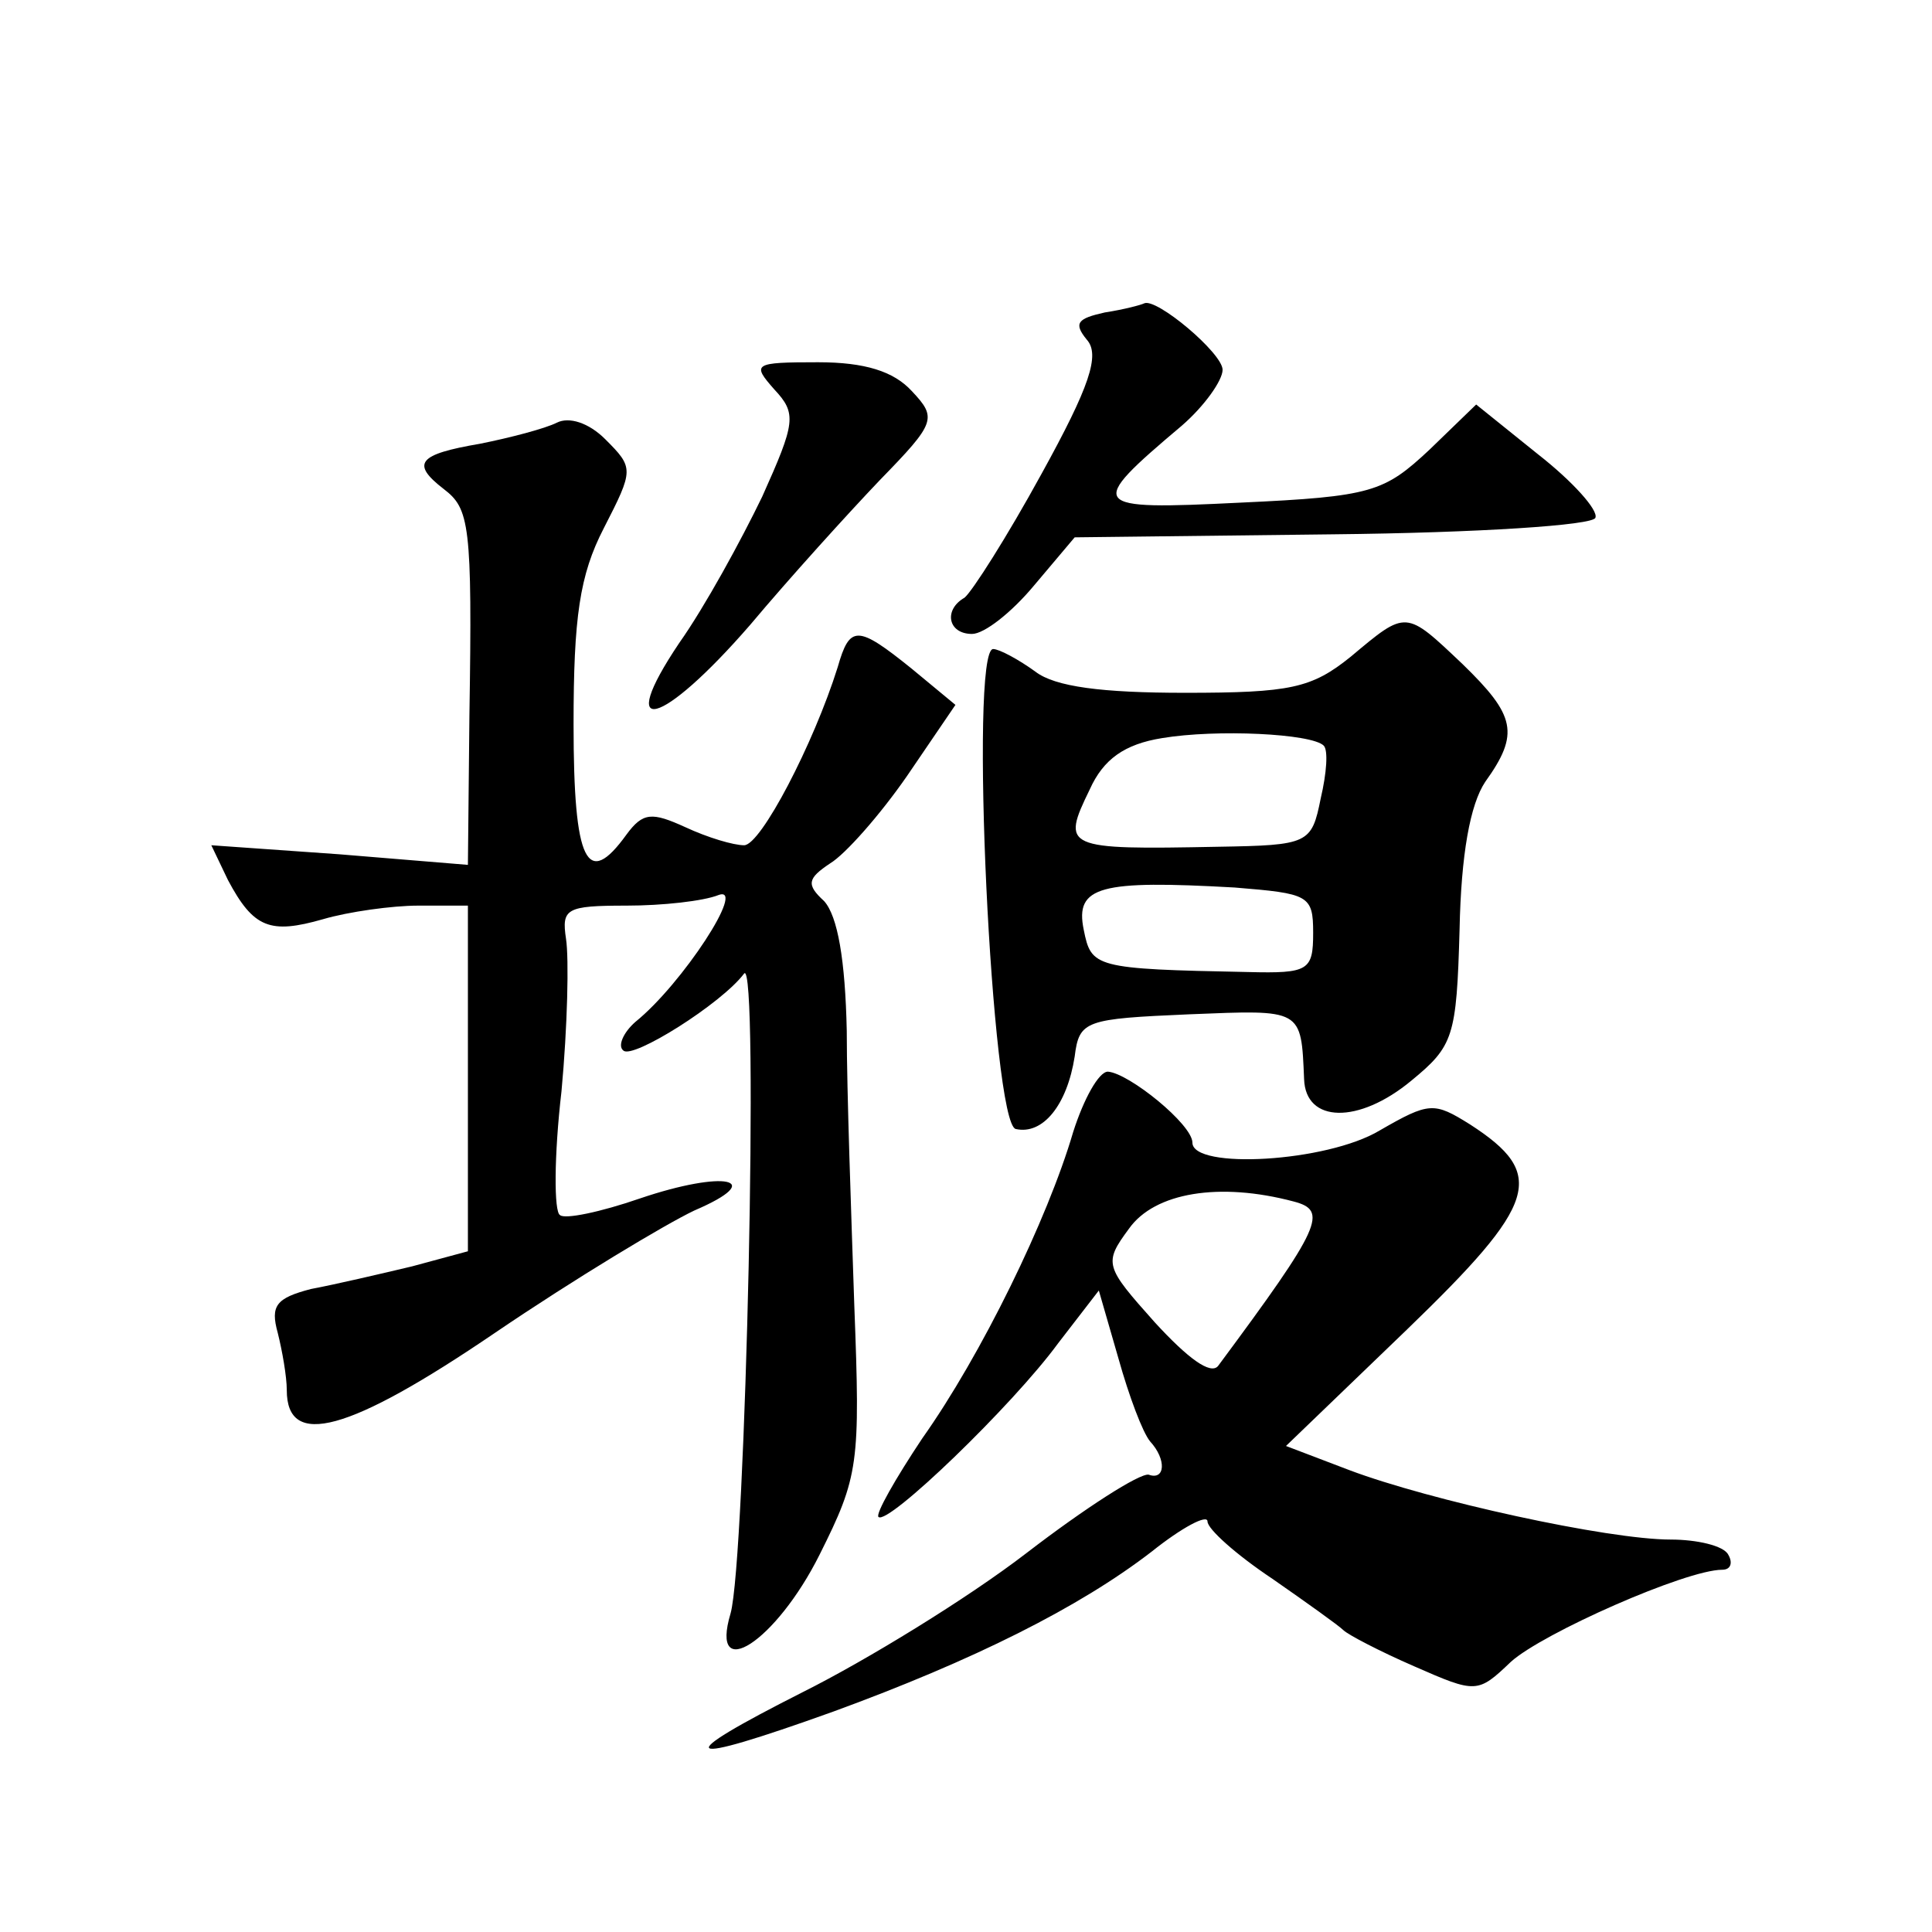 <?xml version="1.0" standalone="no"?>
<!DOCTYPE svg PUBLIC "-//W3C//DTD SVG 20010904//EN"
 "http://www.w3.org/TR/2001/REC-SVG-20010904/DTD/svg10.dtd">
<svg version="1.0" xmlns="http://www.w3.org/2000/svg"
 width="128pt" height="128pt" viewBox="0 0 128 128"
 preserveAspectRatio="xMidYMid meet">
<g transform="translate(0,128) scale(0.1,-0.1)"
fill="#0" stroke="none">
<path d="M732 1073 c-18 -4 -21 -7 -12 -18 9 -10 2 -31 -30 -89 -23 -42 -46 -78
-51 -82 -14 -8 -11 -24 5 -24 8 0 26 14 41 32 l27 32 171 2 c96 1 173 6 174 11
2 5 -15 24 -38 42 l-41 33 -31 -30 c-30 -28 -38 -31 -125 -35 -101 -5 -103 -3 -39
51 15 13 27 30 27 37 0 11 -44 48 -52 44 -2 -1 -13 -4 -26 -6z M513 1022 c15 -16
14 -22 -8 -71 -14 -29 -38 -73 -55 -97 -43 -64 -12 -56 47 12 26 31 65 74 86 96
37 38 38 41 21 59 -12 13 -31 19 -62 19 -43 0 -44 -1 -29 -18z M369 1000 c-8 -4
-31 -10 -51 -14 -41 -7 -46 -13 -24 -30 17 -13 19 -23 17 -150 l-1 -99 -85 7 -85
6 11 -23 c17 -32 28 -36 63 -26 17 5 46 9 63 9 l33 0 0 -115 0 -114 -37 -10 c-21
-5 -51 -12 -67 -15 -23 -6 -27 -11 -22 -29 3 -12 6 -29 6 -38 0 -39 41 -28 138
38 53 36 113 72 132 81 49 21 20 27 -36 8 -26 -9 -50 -14 -53 -11 -4 2 -4 39 1
82 4 43 5 88 3 101 -3 20 0 22 40 22 24 0 51 3 61 7 19 7 -24 -59 -55 -84 -8 -7
-12 -16 -8 -19 6 -6 65 31 80 51 10 12 1 -389 -9 -424 -14 -47 30 -19 59 39 26
52 27 60 23 165 -2 60 -5 142 -5 182 -1 47 -6 76 -15 86 -12 11 -11 15 4 25 10
6 33 32 51 58 l32 47 -29 24 c-36 29 -41 29 -49 1 -16 -51 -51 -118 -62 -118 -7
0 -24 5 -39 12 -22 10 -28 10 -39 -5 -26 -36 -35 -19 -35 73 0 71 4 99 20 130 20
39 20 40 1 59 -11 11 -24 15 -32 11z M895 845 c-26 -21 -40 -24 -110 -24 -55 0
-86 4 -99 14 -11 8 -24 15 -28 15 -16 0 -1 -315 15 -318 18 -4 34 16 39 48 3 24
7 25 76 28 75 3 74 4 76 -43 1 -29 36 -30 71 -1 28 23 30 29 32 100 1 50 7 83 17
98 23 32 20 44 -15 78 -38 36 -37 36 -74 5z m-18 -59 c3 -3 2 -18 -2 -35 -6 -30
-8 -31 -68 -32 -102 -2 -104 -1 -85 38 9 20 23 30 48 34 36 6 99 3 107 -5z m-7
-124 c0 -25 -3 -27 -43 -26 -102 2 -104 3 -109 28 -6 29 11 33 100 28 49 -4 52
-5 52 -30z M711 530 c-17 -58 -61 -148 -100 -203 -18 -27 -31 -50 -29 -52 6 -6
89 74 119 115 l27 35 13 -45 c7 -25 16 -49 21 -55 11 -12 10 -26 -1 -22 -6 1 -42
-22 -81 -52 -39 -30 -106 -71 -148 -92 -89 -45 -83 -50 20 -13 93 34 163 69 211
106 20 16 37 25 37 20 0 -5 19 -22 43 -38 23 -16 44 -31 47 -34 3 -3 24 -14 47
-24 41 -18 42 -18 64 3 21 19 116 61 140 61 6 0 7 5 4 10 -3 6 -21 10 -38 10 -42
0 -160 26 -213 46 l-42 16 80 77 c87 84 93 103 42 136 -24 15 -27 15 -60 -4 -35
-21 -124 -26 -124 -8 0 12 -42 46 -56 47 -6 0 -16 -18 -23 -40z m146 -46 c23 -6
19 -16 -50 -109 -5 -6 -20 5 -42 29 -33 37 -34 39 -17 62 17 24 60 31 109 18z"/>
</g>
</svg>
